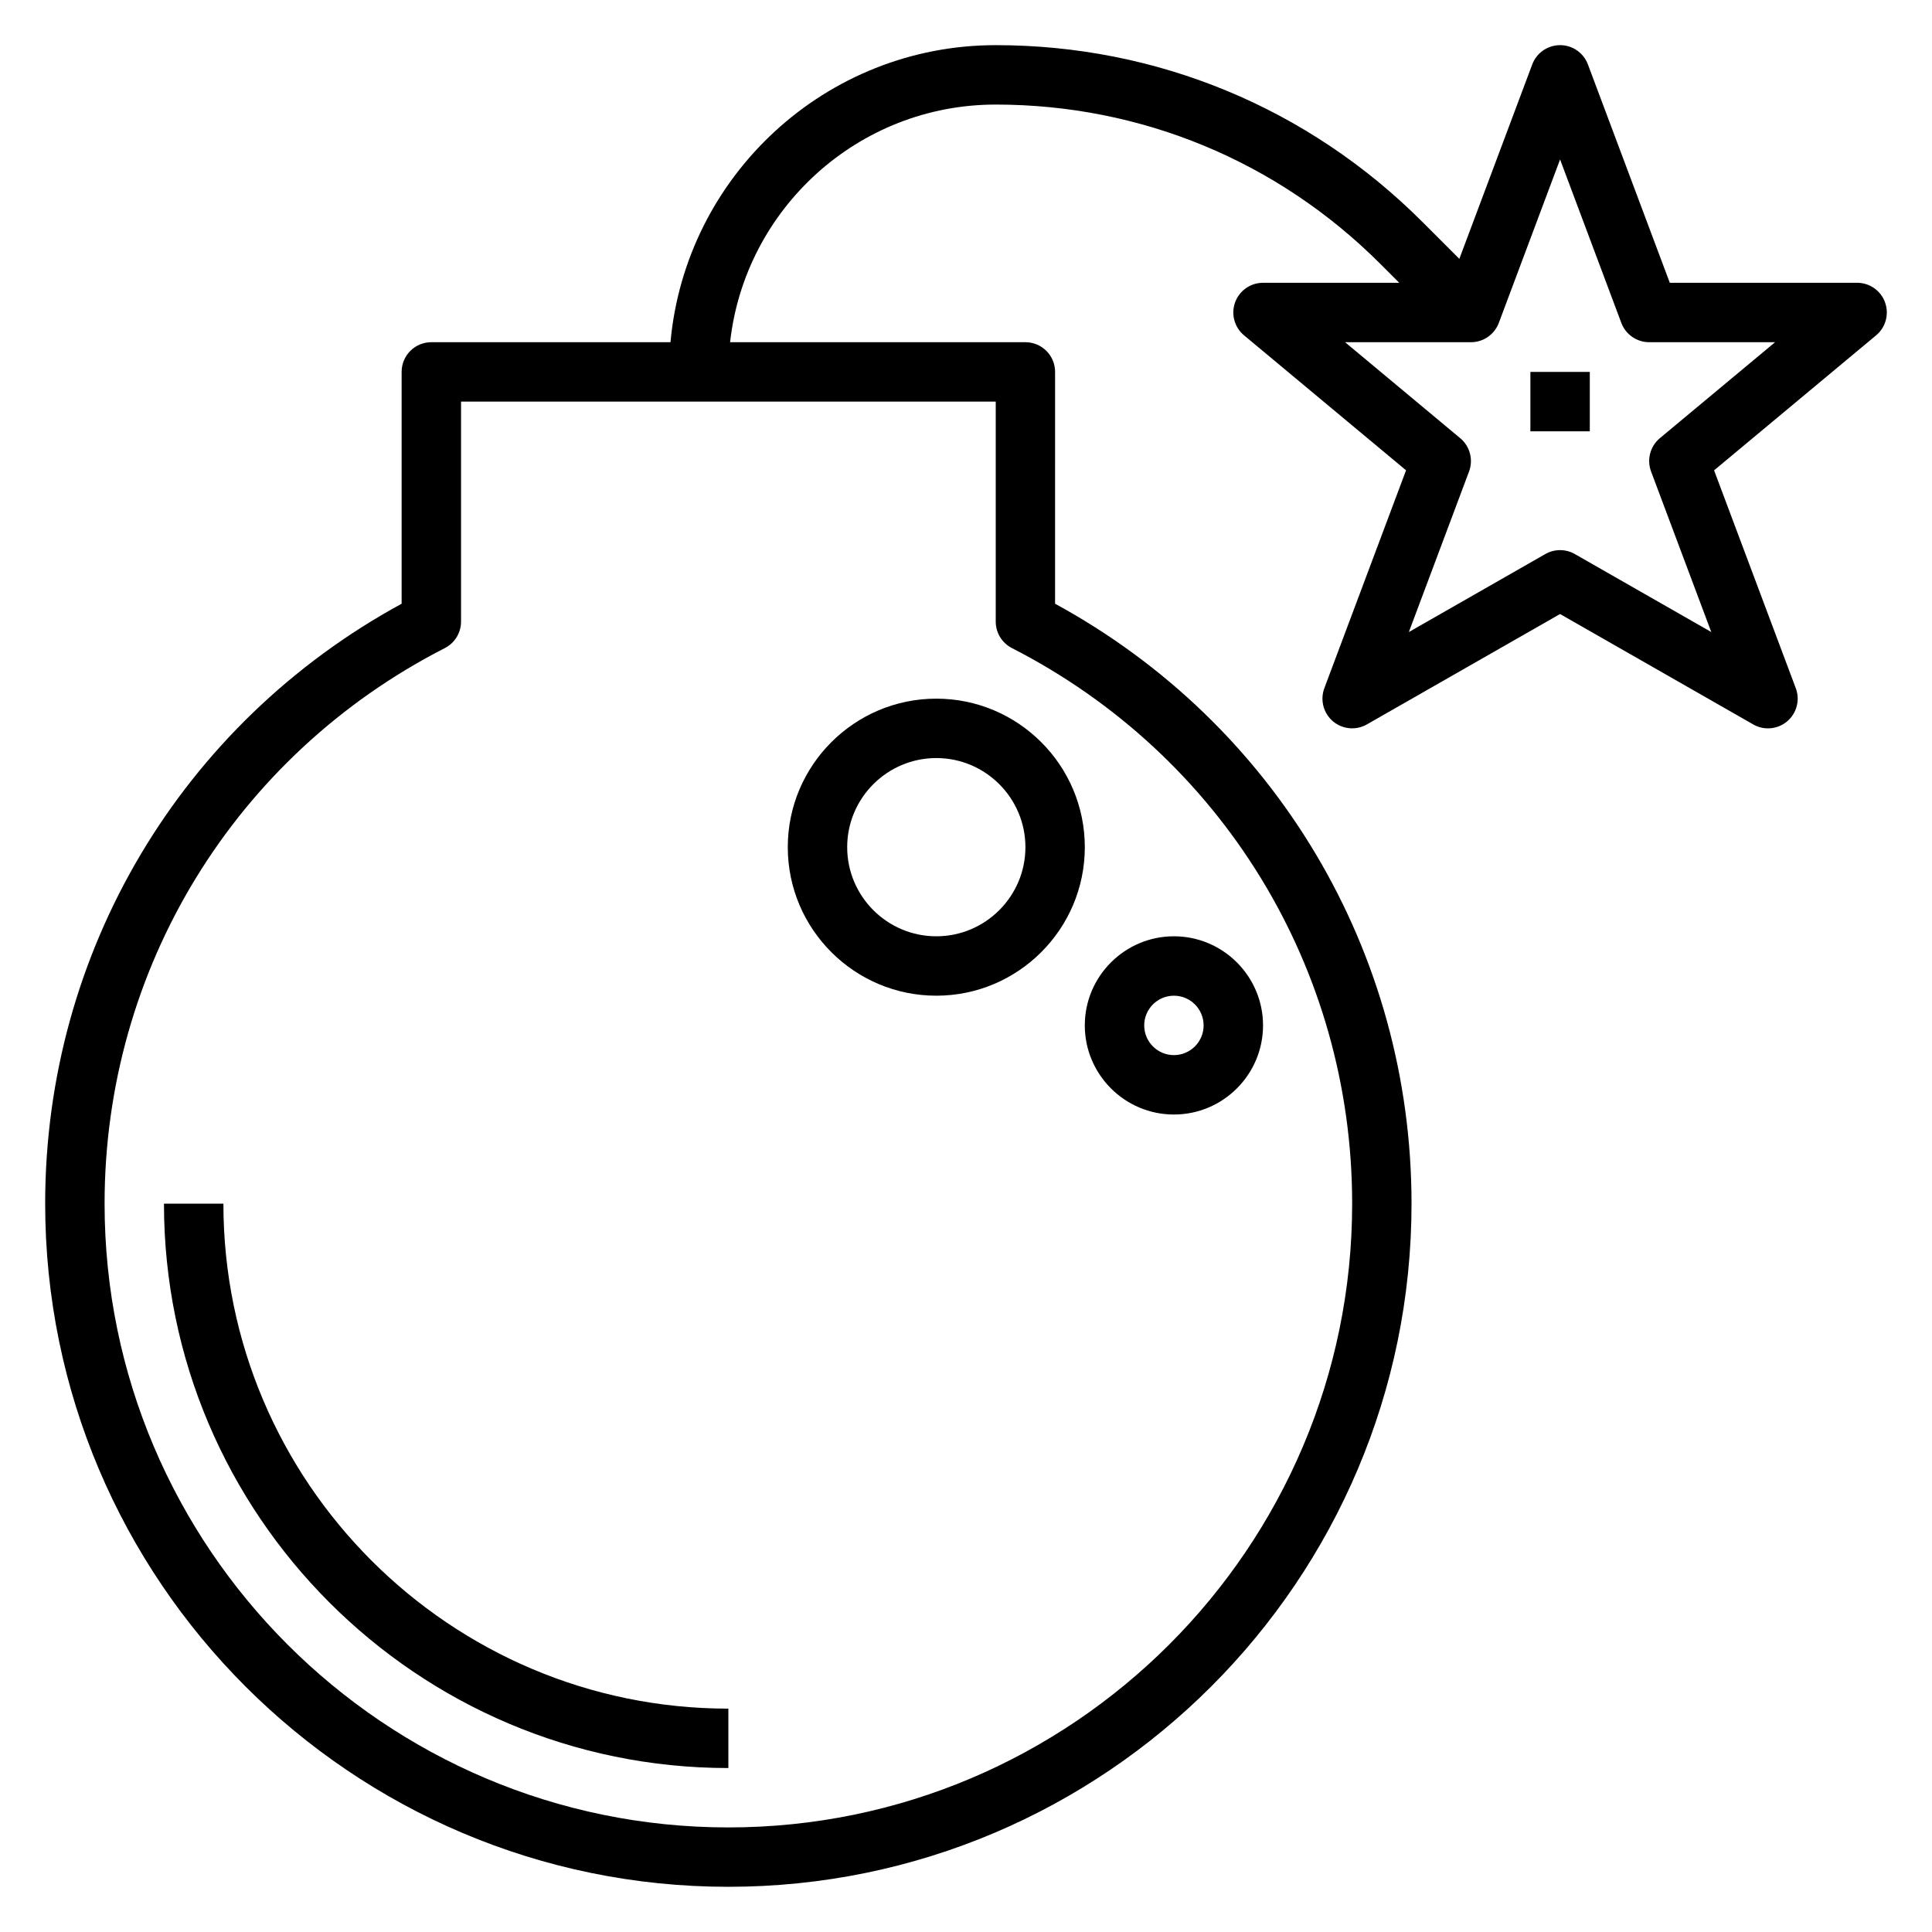 <?xml version="1.0" encoding="UTF-8"?>
<!-- Uploaded to: ICON Repo, www.iconrepo.com, Generator: ICON Repo Mixer Tools -->
<svg fill="#000000" width="800px" height="800px" version="1.1" viewBox="144 144 512 512" xmlns="http://www.w3.org/2000/svg">
 <g>
  <path d="m203.2 462.98h-15.746c0 82.477 67.094 149.57 149.57 149.57v-15.742c-73.793-0.004-133.82-60.039-133.82-133.83z"/>
  <path d="m643.56 224.13c-1.125-3.109-4.086-5.188-7.398-5.188h-49.648l-21.703-57.875c-1.152-3.062-4.086-5.102-7.371-5.102-3.281 0-6.219 2.039-7.375 5.102l-19.324 51.531-9.793-9.793c-30.207-30.207-70.359-46.84-113.07-46.84-45.09 0-82.199 34.652-86.191 78.719l-63.379 0.004c-4.352 0-7.871 3.519-7.871 7.871v61.434c-58.395 31.809-94.465 92.281-94.465 158.98 0 99.84 81.215 181.05 181.05 181.05 99.84 0 181.05-81.215 181.05-181.05 0-66.699-36.07-127.17-94.465-158.98l0.004-61.434c0-4.352-3.519-7.871-7.871-7.871h-78.254c3.926-35.371 33.973-62.977 70.383-62.977 38.512 0 74.715 14.996 101.94 42.227l5.008 5.004h-36.102c-3.312 0-6.273 2.078-7.398 5.188-1.133 3.117-0.18 6.613 2.363 8.73l42.941 35.777-21.656 57.742c-1.156 3.109-0.25 6.613 2.266 8.762 2.519 2.141 6.125 2.488 9.012 0.836l51.191-29.254 51.199 29.262c1.215 0.699 2.566 1.039 3.906 1.039 1.828 0 3.644-0.637 5.102-1.875 2.519-2.148 3.434-5.66 2.266-8.762l-21.656-57.742 42.941-35.777c2.551-2.125 3.496-5.613 2.363-8.738zm-231.4 91.617c55.617 28.441 90.176 84.859 90.176 147.23 0 91.148-74.164 165.31-165.31 165.31-91.152 0-165.31-74.164-165.31-165.31 0-62.371 34.559-118.79 90.176-147.23 2.633-1.348 4.289-4.055 4.289-7.016v-58.301h141.7v58.301c0 2.961 1.652 5.668 4.289 7.016zm171.72-55.625c-2.566 2.141-3.504 5.684-2.332 8.816l15.957 42.555-36.172-20.672c-1.195-0.684-2.551-1.031-3.898-1.031s-2.699 0.348-3.906 1.039l-36.172 20.672 15.957-42.555c1.172-3.133 0.234-6.676-2.332-8.816l-30.523-25.441h33.363c3.281 0 6.219-2.039 7.375-5.102l16.238-43.328 16.238 43.328c1.16 3.062 4.098 5.102 7.379 5.102h33.363z"/>
  <path d="m549.57 242.56h15.742v15.742h-15.742z"/>
  <path d="m455.1 439.36c13.02 0 23.617-10.598 23.617-23.617 0-13.02-10.598-23.617-23.617-23.617-13.02 0-23.617 10.598-23.617 23.617 0.004 13.02 10.598 23.617 23.617 23.617zm0-31.488c4.344 0 7.871 3.527 7.871 7.871s-3.527 7.871-7.871 7.871-7.871-3.527-7.871-7.871 3.527-7.871 7.871-7.871z"/>
  <path d="m352.77 368.51c0 21.703 17.656 39.359 39.359 39.359s39.359-17.656 39.359-39.359-17.656-39.359-39.359-39.359c-21.703-0.004-39.359 17.656-39.359 39.359zm62.977 0c0 13.02-10.598 23.617-23.617 23.617s-23.617-10.598-23.617-23.617 10.598-23.617 23.617-23.617c13.023 0 23.617 10.594 23.617 23.617z"/>
 </g>
</svg>